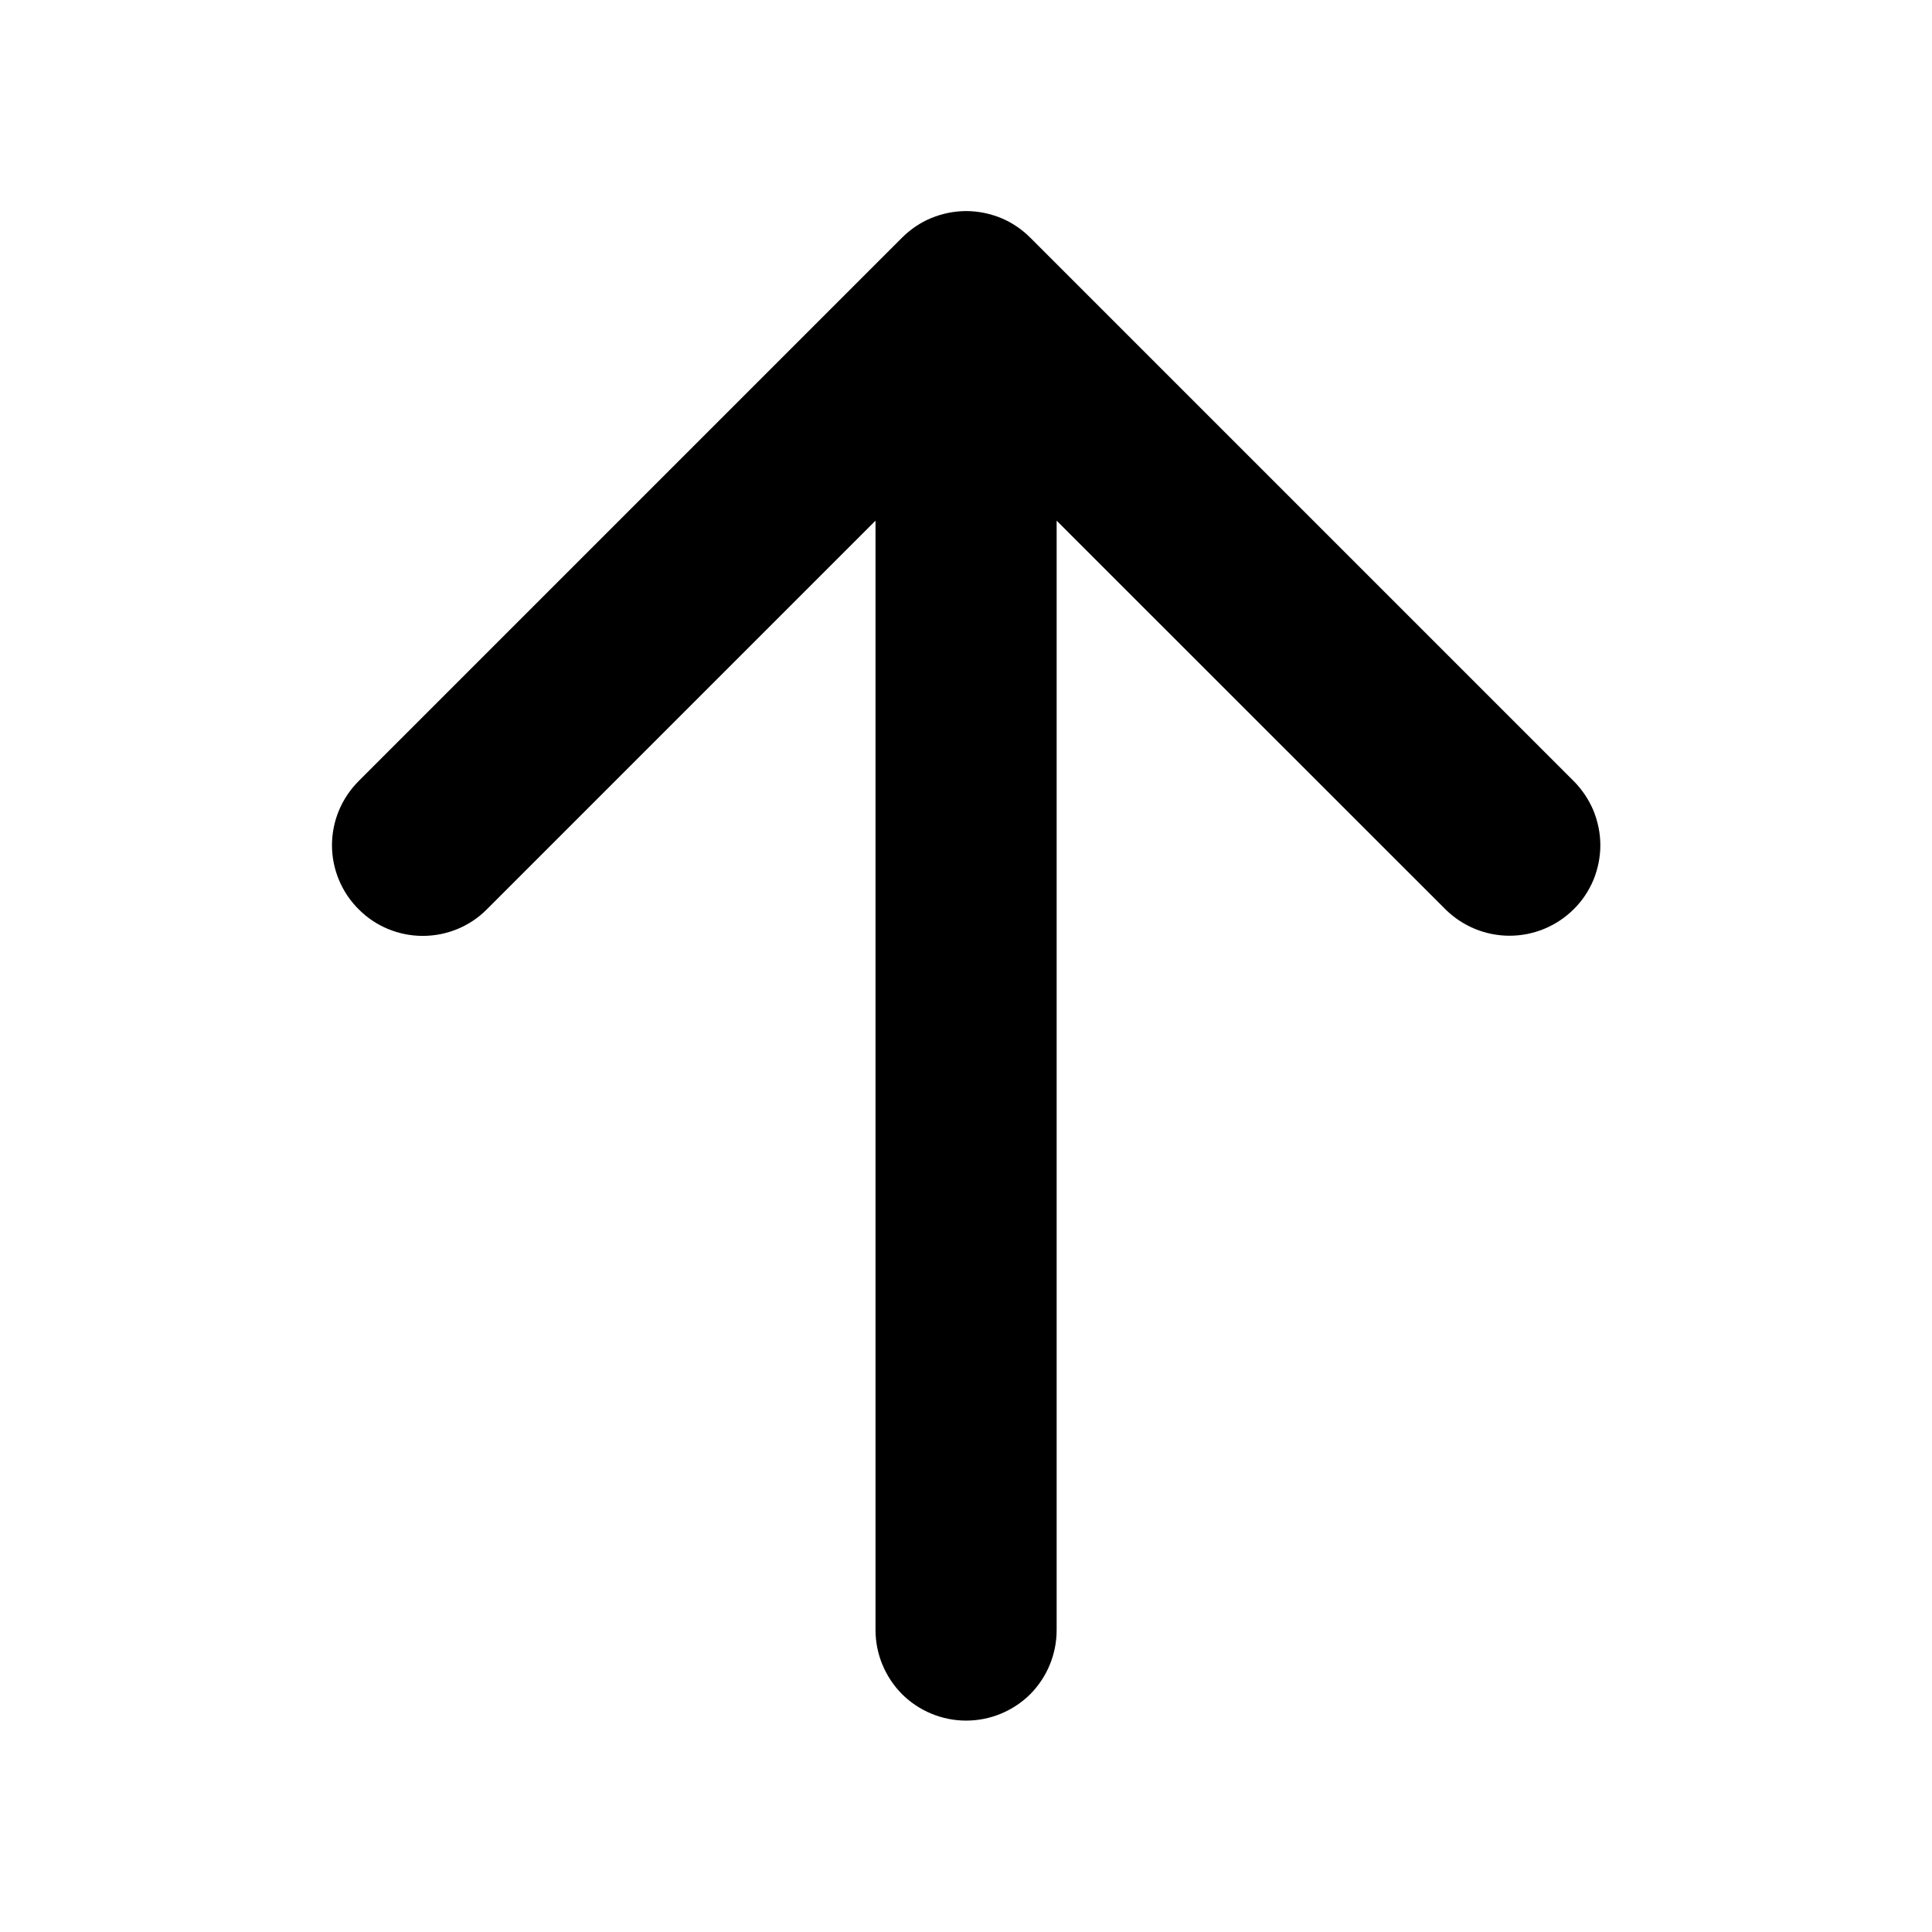 <svg width="12" height="12" viewBox="0 0 12 12" fill="none" xmlns="http://www.w3.org/2000/svg">
    <path d="M9.774 5.648C9.668 5.753 9.525 5.812 9.376 5.812C9.227 5.812 9.084 5.753 8.978 5.648L6.563 3.234V10.125C6.563 10.274 6.504 10.417 6.399 10.523C6.293 10.628 6.15 10.687 6.001 10.687C5.852 10.687 5.709 10.628 5.603 10.523C5.498 10.417 5.438 10.274 5.438 10.125V3.234L3.024 5.648C2.919 5.754 2.775 5.813 2.626 5.813C2.477 5.813 2.333 5.754 2.228 5.648C2.122 5.543 2.062 5.399 2.062 5.25C2.062 5.1 2.122 4.957 2.228 4.851L5.603 1.476C5.655 1.424 5.717 1.382 5.785 1.354C5.854 1.326 5.927 1.311 6.001 1.311C6.075 1.311 6.148 1.326 6.217 1.354C6.285 1.382 6.347 1.424 6.399 1.476L9.774 4.851C9.827 4.904 9.868 4.966 9.897 5.034C9.925 5.103 9.94 5.176 9.94 5.25C9.94 5.324 9.925 5.397 9.897 5.466C9.868 5.534 9.827 5.596 9.774 5.648V5.648Z" fill="black"/>
</svg>
